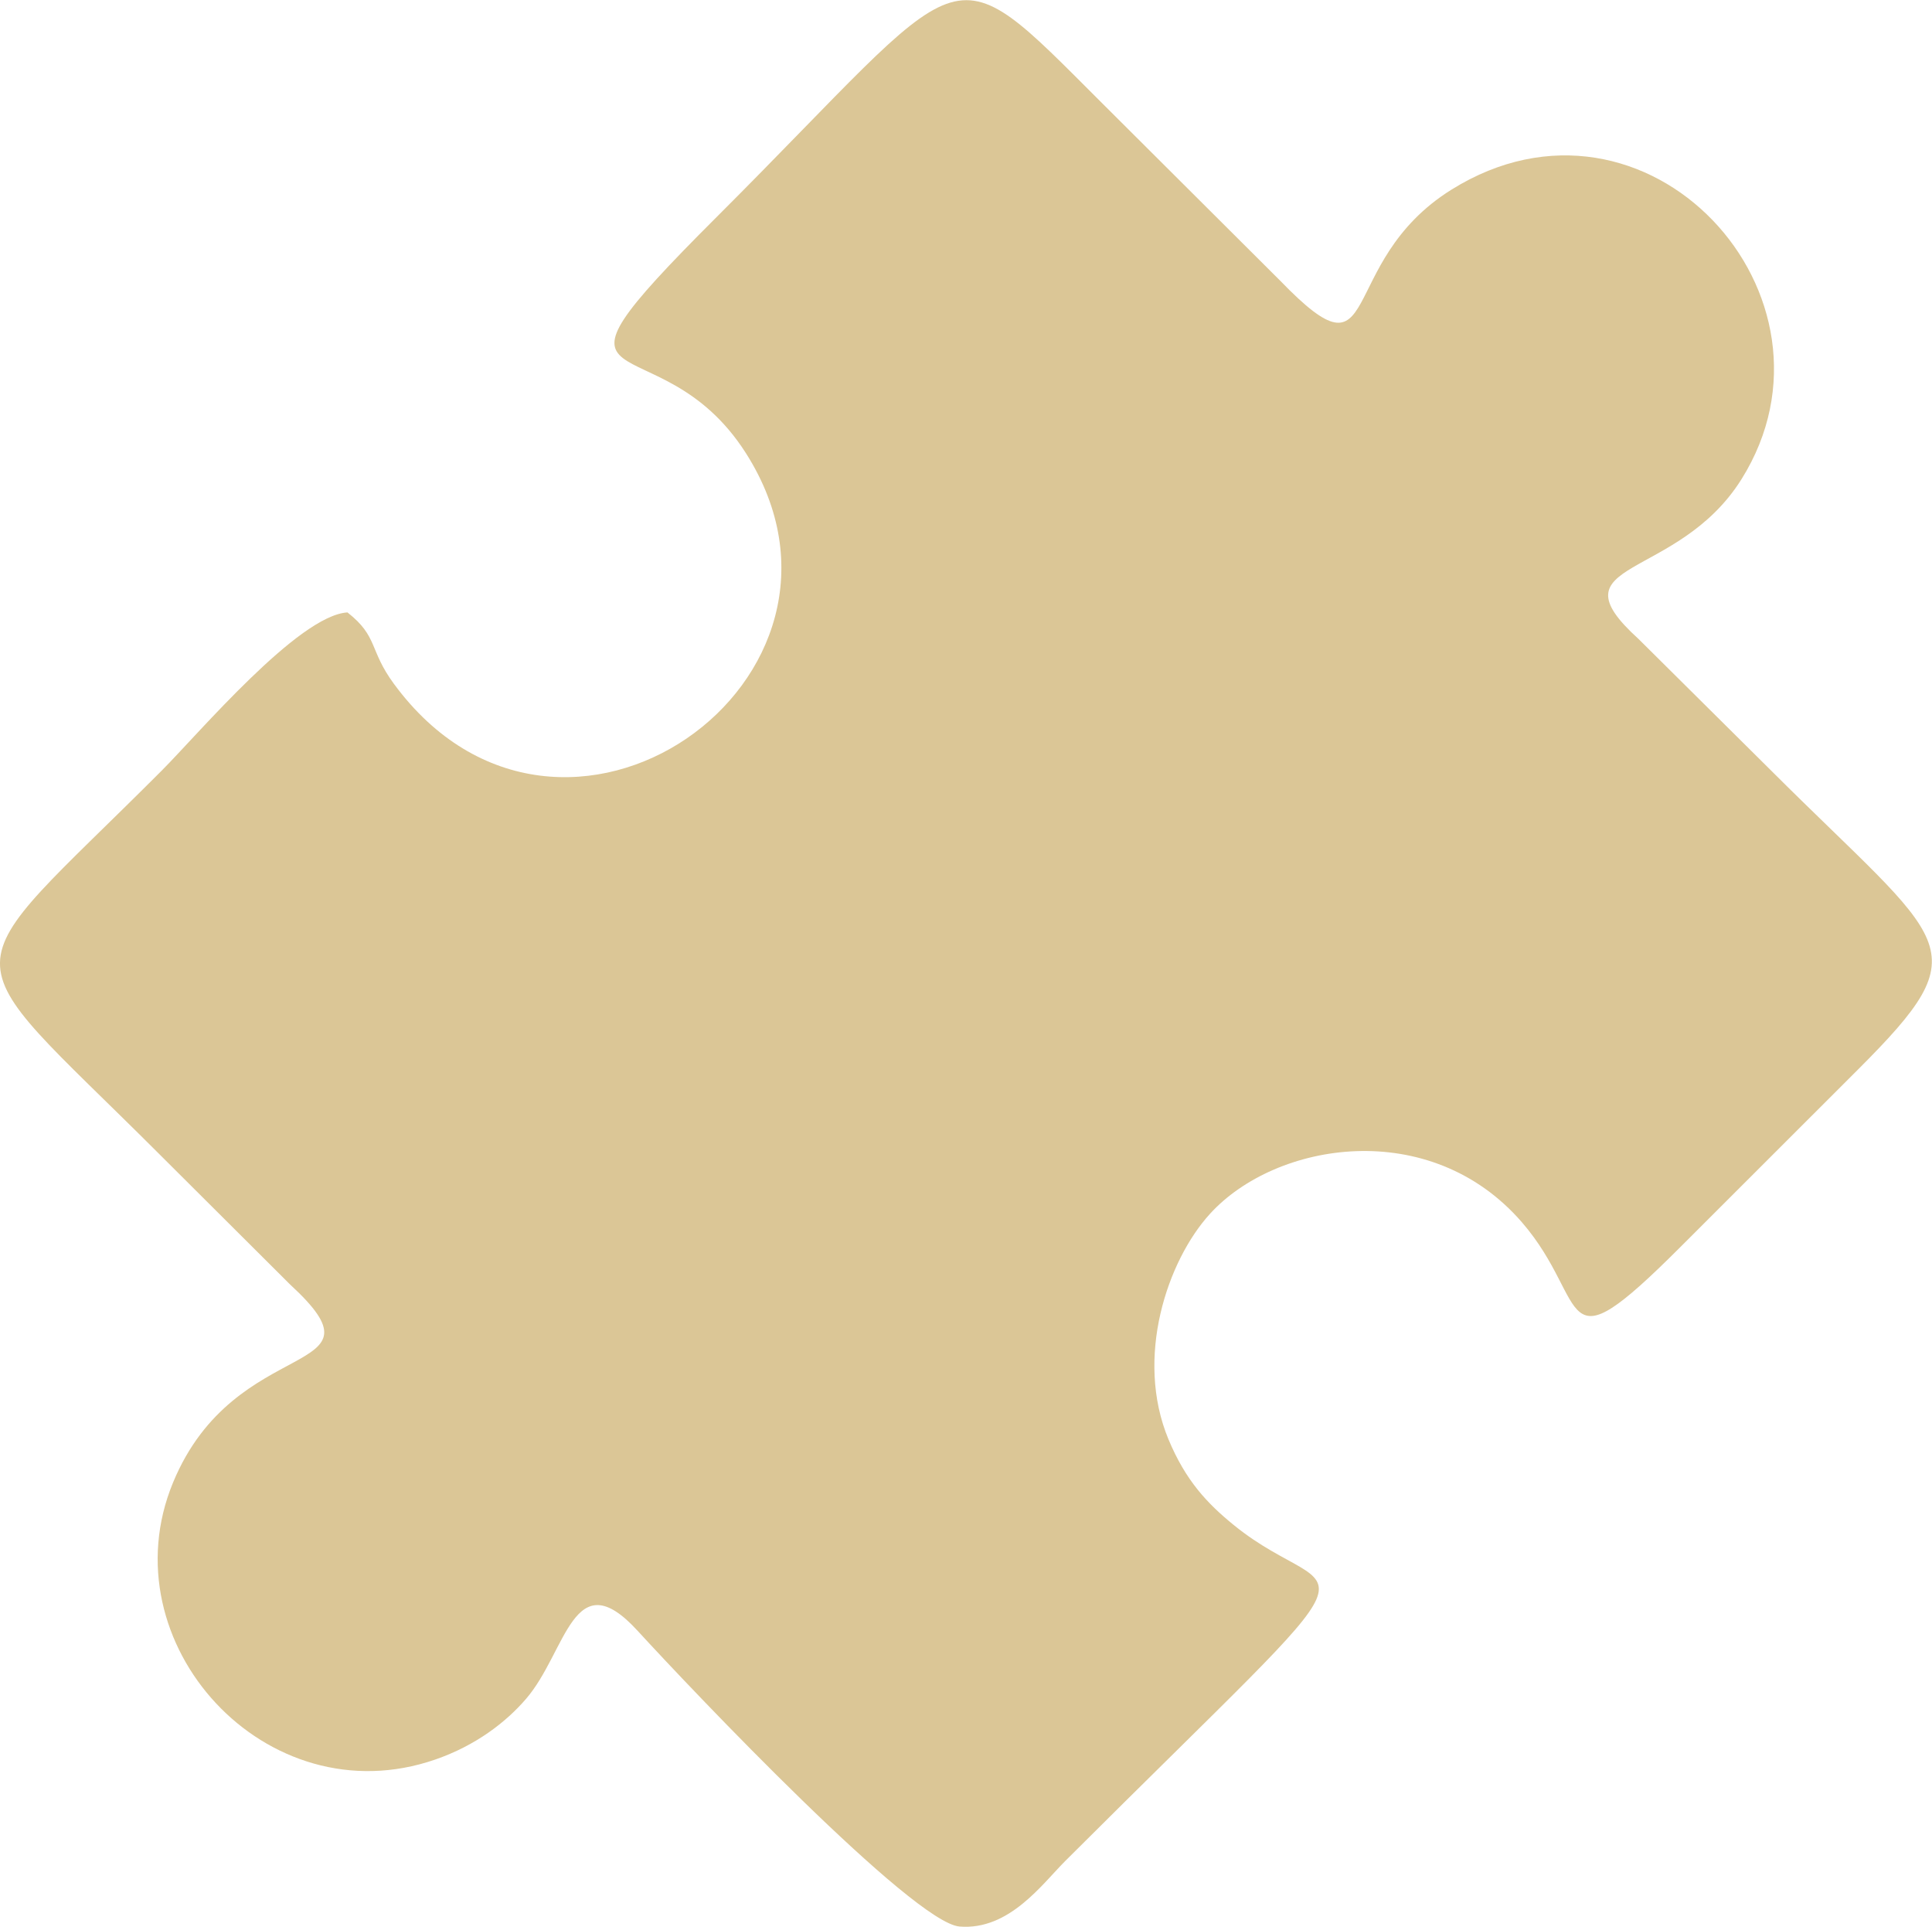 <?xml version="1.0" encoding="UTF-8"?> <svg xmlns="http://www.w3.org/2000/svg" xmlns:xlink="http://www.w3.org/1999/xlink" xml:space="preserve" width="10.062mm" height="10.033mm" version="1.1" style="shape-rendering:geometricPrecision; text-rendering:geometricPrecision; image-rendering:optimizeQuality; fill-rule:evenodd; clip-rule:evenodd" viewBox="0 0 131.55 131.17"> <defs> <style type="text/css"> .fil0 {fill:#DBC696} </style> </defs> <g id="Слой_x0020_1">  <path class="fil0" d="M23.66 41.69c-3.34,0.2 -10.1,8.21 -12.64,10.76 -14.59,14.62 -14.71,11.6 -0.27,26.02l9 8.97c7.03,6.47 -3.71,3.18 -7.97,13.49 -4.51,10.92 6.35,22.84 17.86,18.85 2.75,-0.95 4.81,-2.54 6.17,-4.12 2.78,-3.21 3.22,-9.42 7.59,-4.66 3.81,4.16 18.77,19.9 21.94,20.15 3.37,0.27 5.61,-2.88 7.2,-4.47 22.97,-22.92 18.78,-16.92 11.47,-22.86 -1.82,-1.48 -3.28,-3.03 -4.45,-5.84 -2.31,-5.56 -0.08,-12.15 2.82,-15.34 4.48,-4.93 14.99,-6.66 21.25,0.57 4.73,5.47 2.19,10.28 10.79,1.68l12.07 -12.06c8.5,-8.49 6.1,-8.4 -5.91,-20.39l-9.02 -8.95c-6.02,-5.46 2.63,-3.87 7.02,-10.87 7.78,-12.43 -6.44,-28.01 -19.75,-19.71 -8.01,5 -4.56,13.54 -11.65,6.21l-12.08 -12.04c-10.93,-10.91 -8.76,-9.82 -26.31,7.7 -13.65,13.62 -4.02,6.62 2,16.07 9.78,15.37 -12.57,31.2 -23.97,15.7 -1.7,-2.31 -1.06,-3.21 -3.15,-4.85z"></path> </g> </svg> 